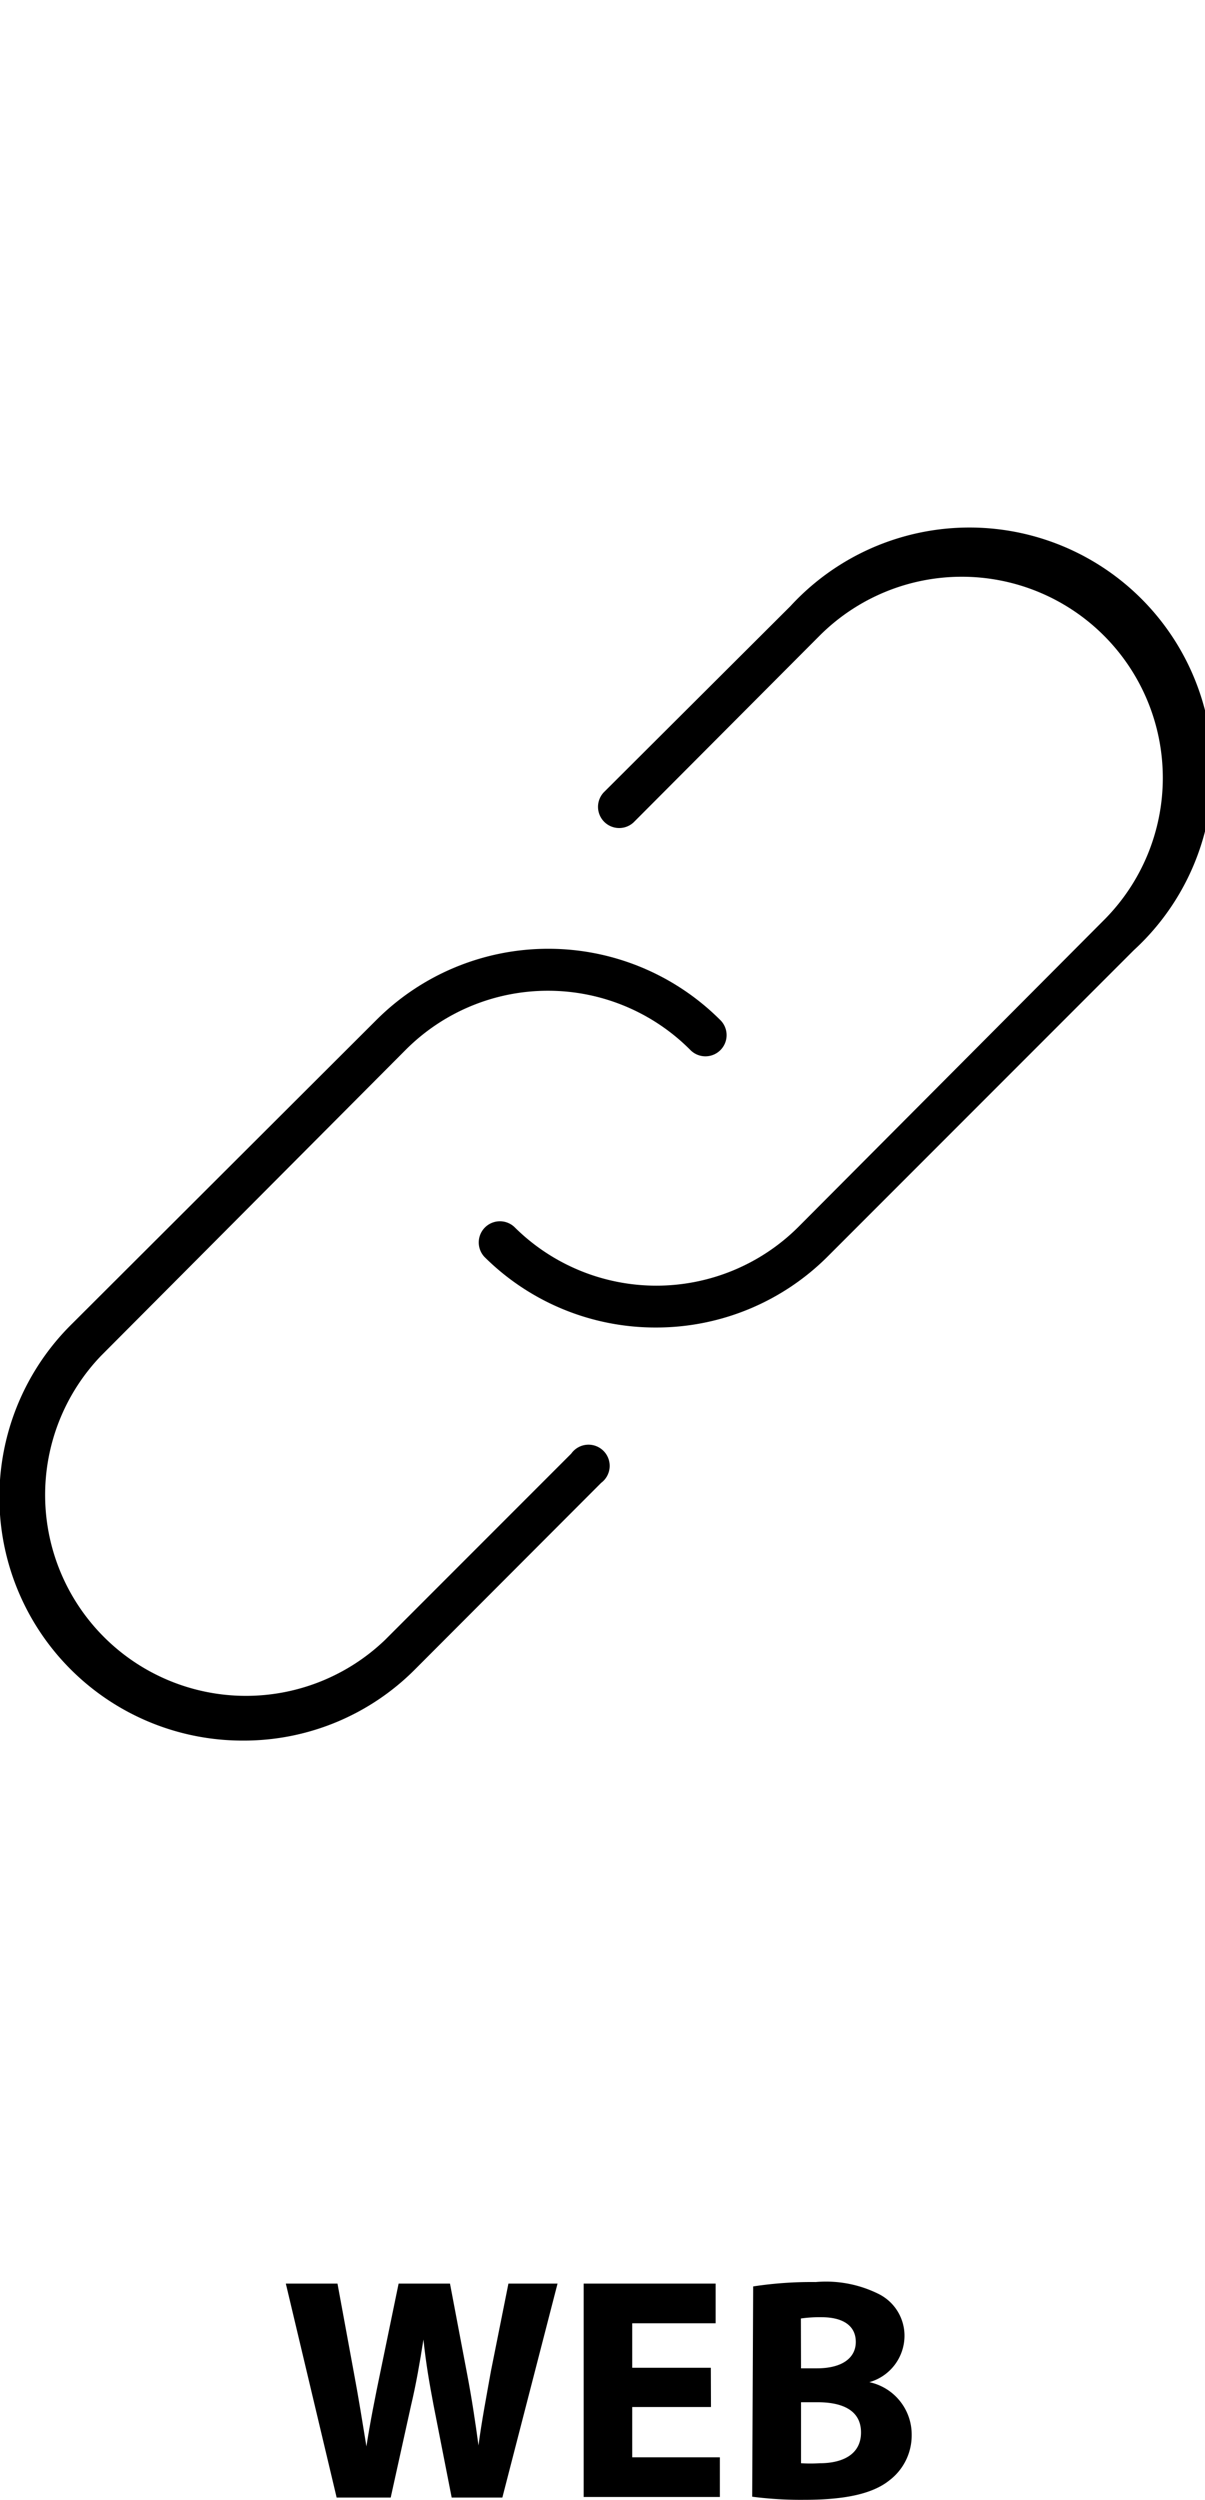 <svg id="Layer_1" data-name="Layer 1" xmlns="http://www.w3.org/2000/svg" viewBox="0 0 85.37 177.01"><title>web-icon</title><path d="M23.85,176.85l-3.6-15.15h3.66l1.15,6.25c.34,1.8.65,3.75.9,5.28h0c.25-1.64.61-3.46,1-5.33l1.28-6.2h3.64l1.21,6.38c.34,1.78.58,3.39.81,5.08h0c.22-1.69.56-3.46.88-5.26l1.24-6.2h3.48l-3.91,15.15H32l-1.28-6.52c-.29-1.53-.54-2.94-.72-4.67h0c-.27,1.71-.52,3.15-.88,4.67l-1.44,6.52Z"/><path d="M50.37,170.44H44.79V174H51v2.81H41.35V161.7h9.35v2.81H44.79v3.15h5.57Z"/><path d="M53.36,161.9a27.32,27.32,0,0,1,4.43-.31,8.37,8.37,0,0,1,4.47.85,3.3,3.3,0,0,1,1.82,3,3.42,3.42,0,0,1-2.49,3.24v0a3.79,3.79,0,0,1,3,3.73A4,4,0,0,1,63,175.64c-1.1.88-2.94,1.37-6,1.37a26.53,26.53,0,0,1-3.71-.22Zm3.39,5.8h1.12c1.8,0,2.76-.74,2.76-1.87s-.88-1.75-2.43-1.75a9.37,9.37,0,0,0-1.46.09Zm0,6.72a10.83,10.83,0,0,0,1.33,0c1.55,0,2.92-.58,2.92-2.18s-1.37-2.14-3.08-2.14H56.75Z"/><path d="M17.22,123.25A17.23,17.23,0,0,1,5,93.84L26.69,72.2A17.23,17.23,0,0,1,51,72.2a1.5,1.5,0,1,1-2.12,2.12,14.23,14.23,0,0,0-20.12,0L7.16,96a14.23,14.23,0,0,0,20.12,20.12l13.19-13.19A1.5,1.5,0,1,1,42.59,105L29.4,118.21A17.11,17.11,0,0,1,17.22,123.25Z"/><path d="M46.5,94a17.17,17.17,0,0,1-12.18-5,1.5,1.5,0,0,1,2.12-2.12,14.25,14.25,0,0,0,20.12,0L78.2,65.16A14.23,14.23,0,0,0,58.08,45L44.89,58.23a1.5,1.5,0,0,1-2.12-2.12L56,42.92A17.23,17.23,0,1,1,80.33,67.28L58.68,88.93A17.18,17.18,0,0,1,46.5,94Z"/></svg>